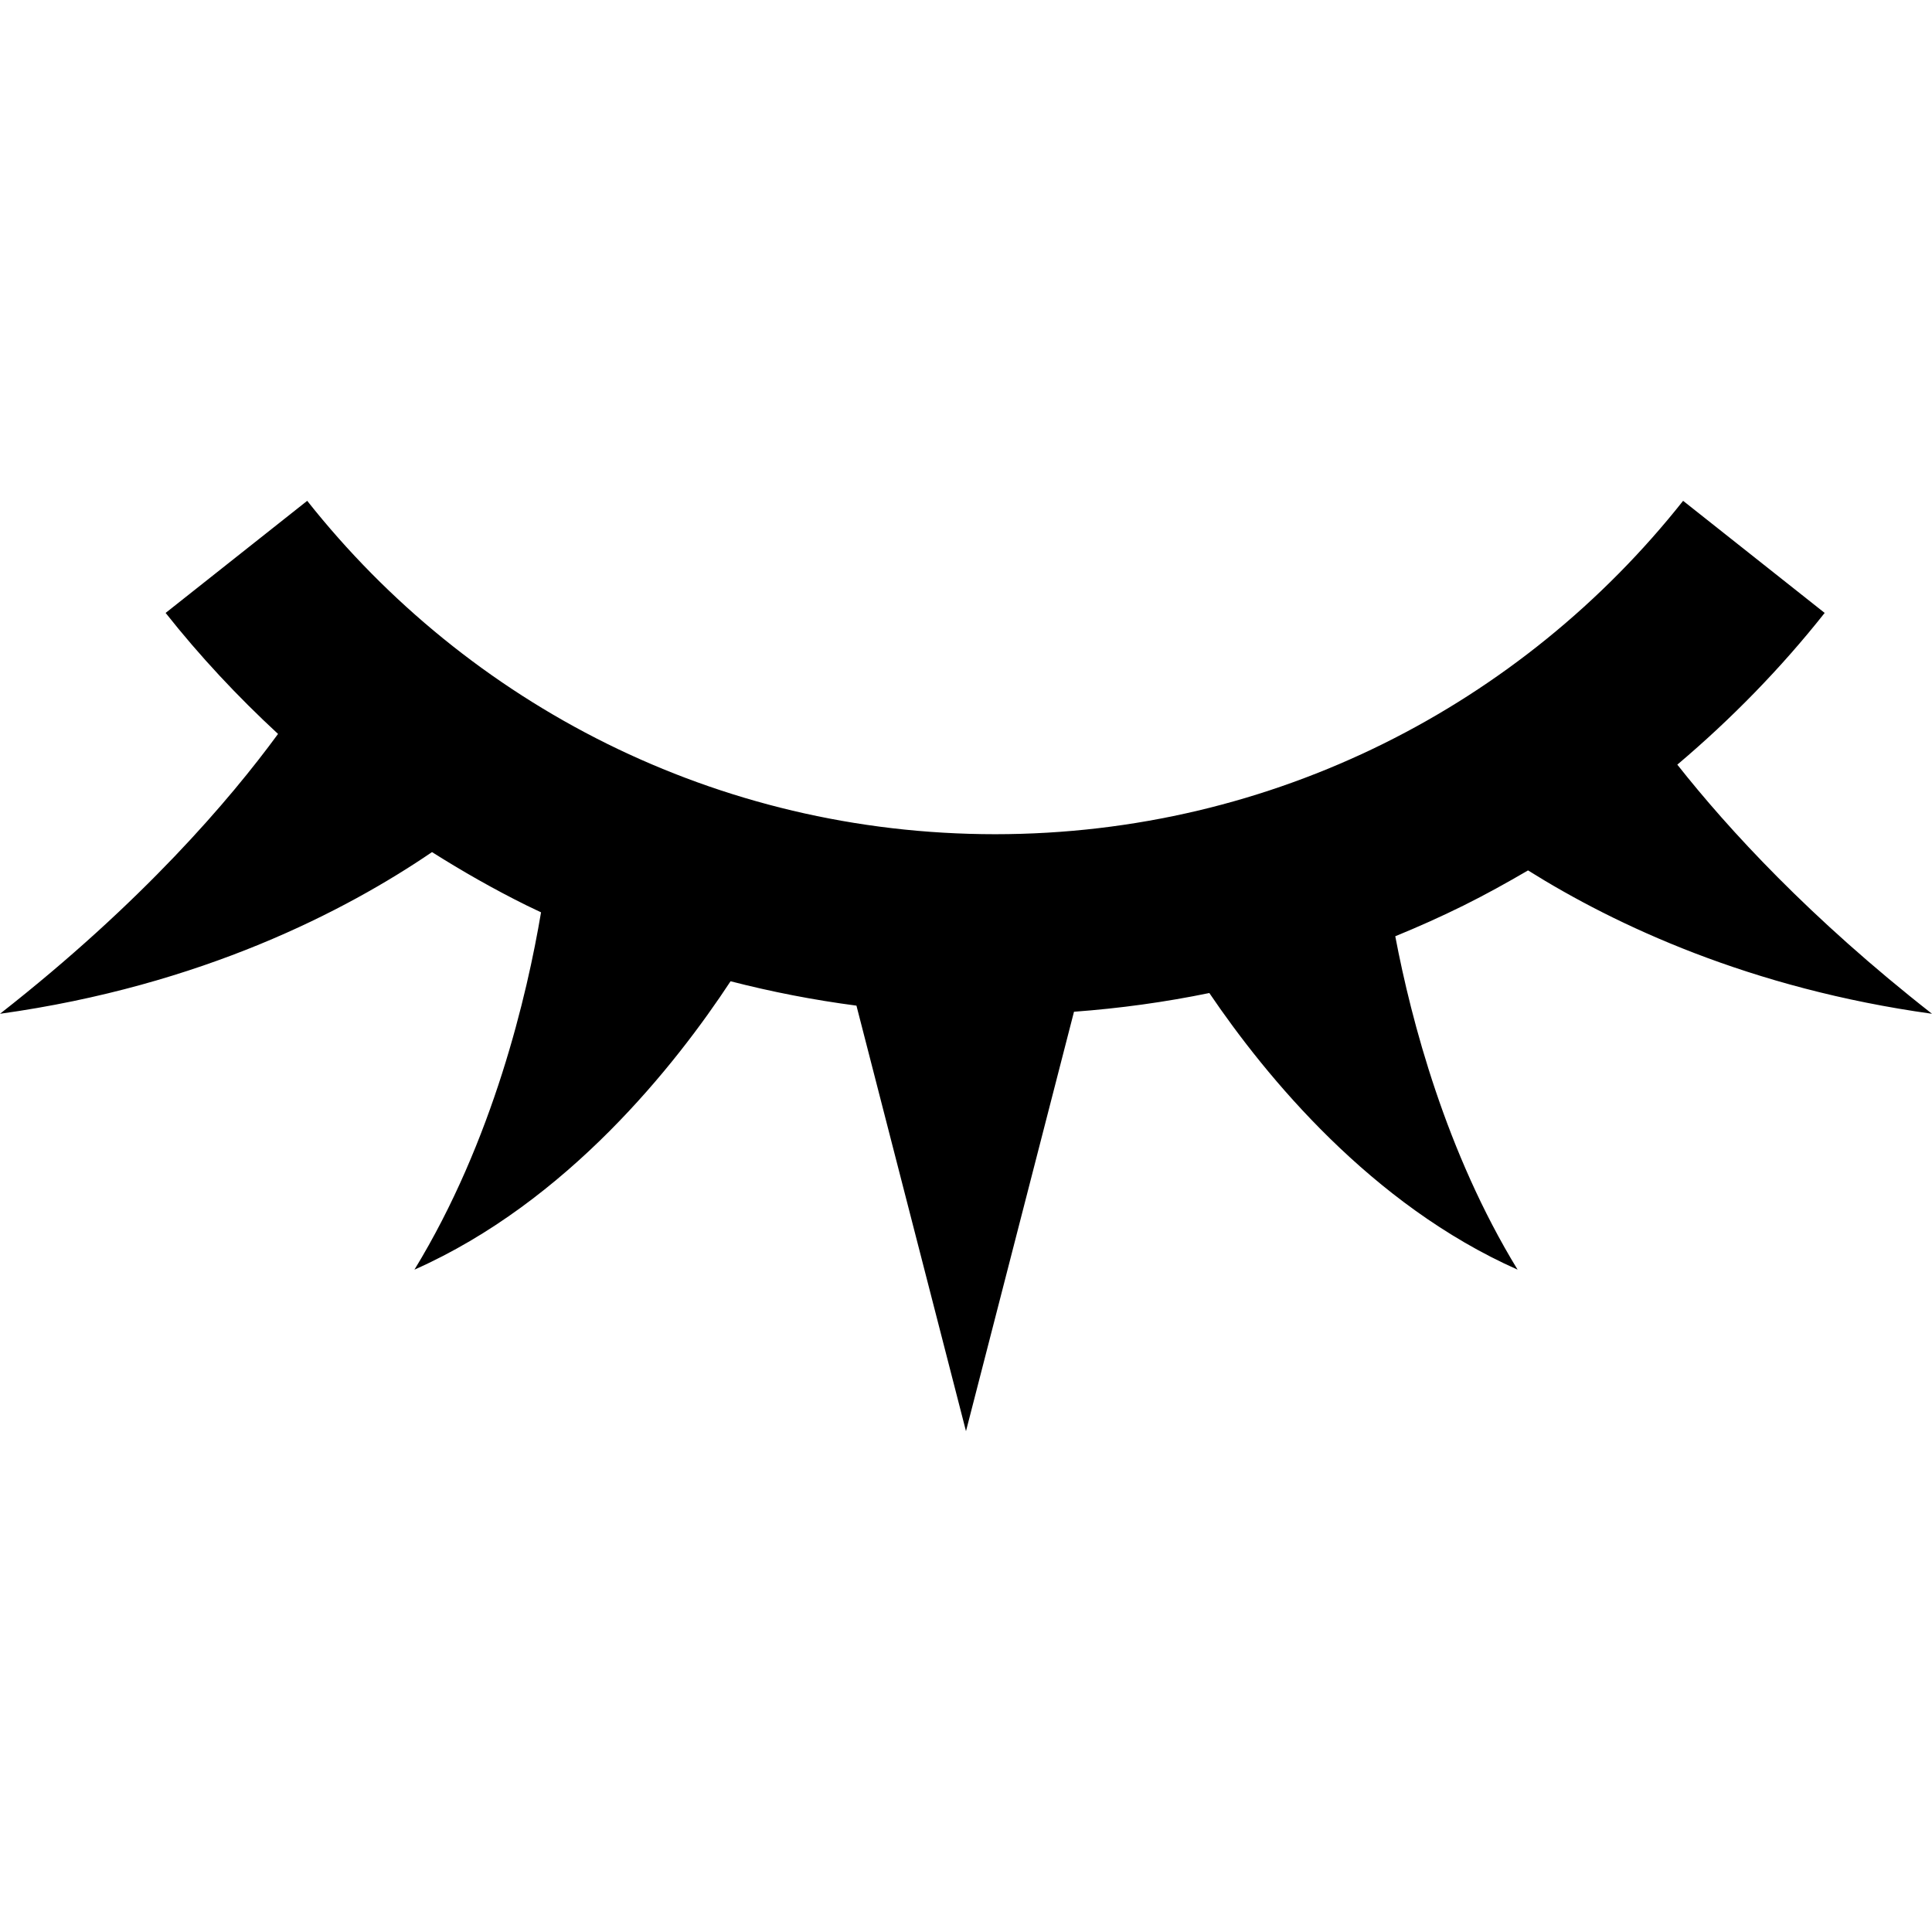 <?xml version="1.0" encoding="utf-8"?>

<!DOCTYPE svg PUBLIC "-//W3C//DTD SVG 1.1//EN" "http://www.w3.org/Graphics/SVG/1.1/DTD/svg11.dtd">
<!-- Скачано с сайта svg4.ru / Downloaded from svg4.ru -->
<svg height="800px" width="800px" version="1.1" id="_x32_" xmlns="http://www.w3.org/2000/svg" xmlns:xlink="http://www.w3.org/1999/xlink" 
	 viewBox="0 0 512 512"  xml:space="preserve">
<style type="text/css">
	.st0{fill:#000000;}
</style>
<g>
	<path class="st0" d="M404.946,230.669C428.2,245.234,463.907,261.977,512,268.662c-32.248-25.252-53.918-48.832-67.492-66.023
		c14.297-12.091,27.43-25.52,39.049-40.207l-37.515-29.708c-21.308,26.916-48.434,49.013-79.43,64.366
		c-31.011,15.346-65.853,23.971-102.884,23.985c-37.027-0.014-71.872-8.639-102.883-23.985c-31-15.353-58.129-37.45-79.43-64.366
		l-37.522,29.708c9.073,11.461,19.068,22.154,29.791,32.067C60.933,211.915,37.696,239.141,0,268.662
		c53.55-7.446,91.748-27.35,114.486-42.848c8.111,5.122,16.475,9.884,25.121,14.159c1.249,0.615,2.515,1.208,3.774,1.802
		c-3.662,21.749-12.658,60.502-33.55,94.696c40.634-18.03,69.264-54.359,83.775-76.427c10.882,2.807,22.017,4.971,33.362,6.461
		l29.028,112.77l28.623-111.15c12.177-0.897,24.155-2.554,35.866-4.963c15.075,22.242,42.917,56.103,81.691,73.308
		c-18.993-31.083-28.153-65.928-32.414-88.351c6.135-2.51,12.184-5.217,18.096-8.147
		C393.68,237.087,399.352,233.932,404.946,230.669z"/>
</g>
</svg>